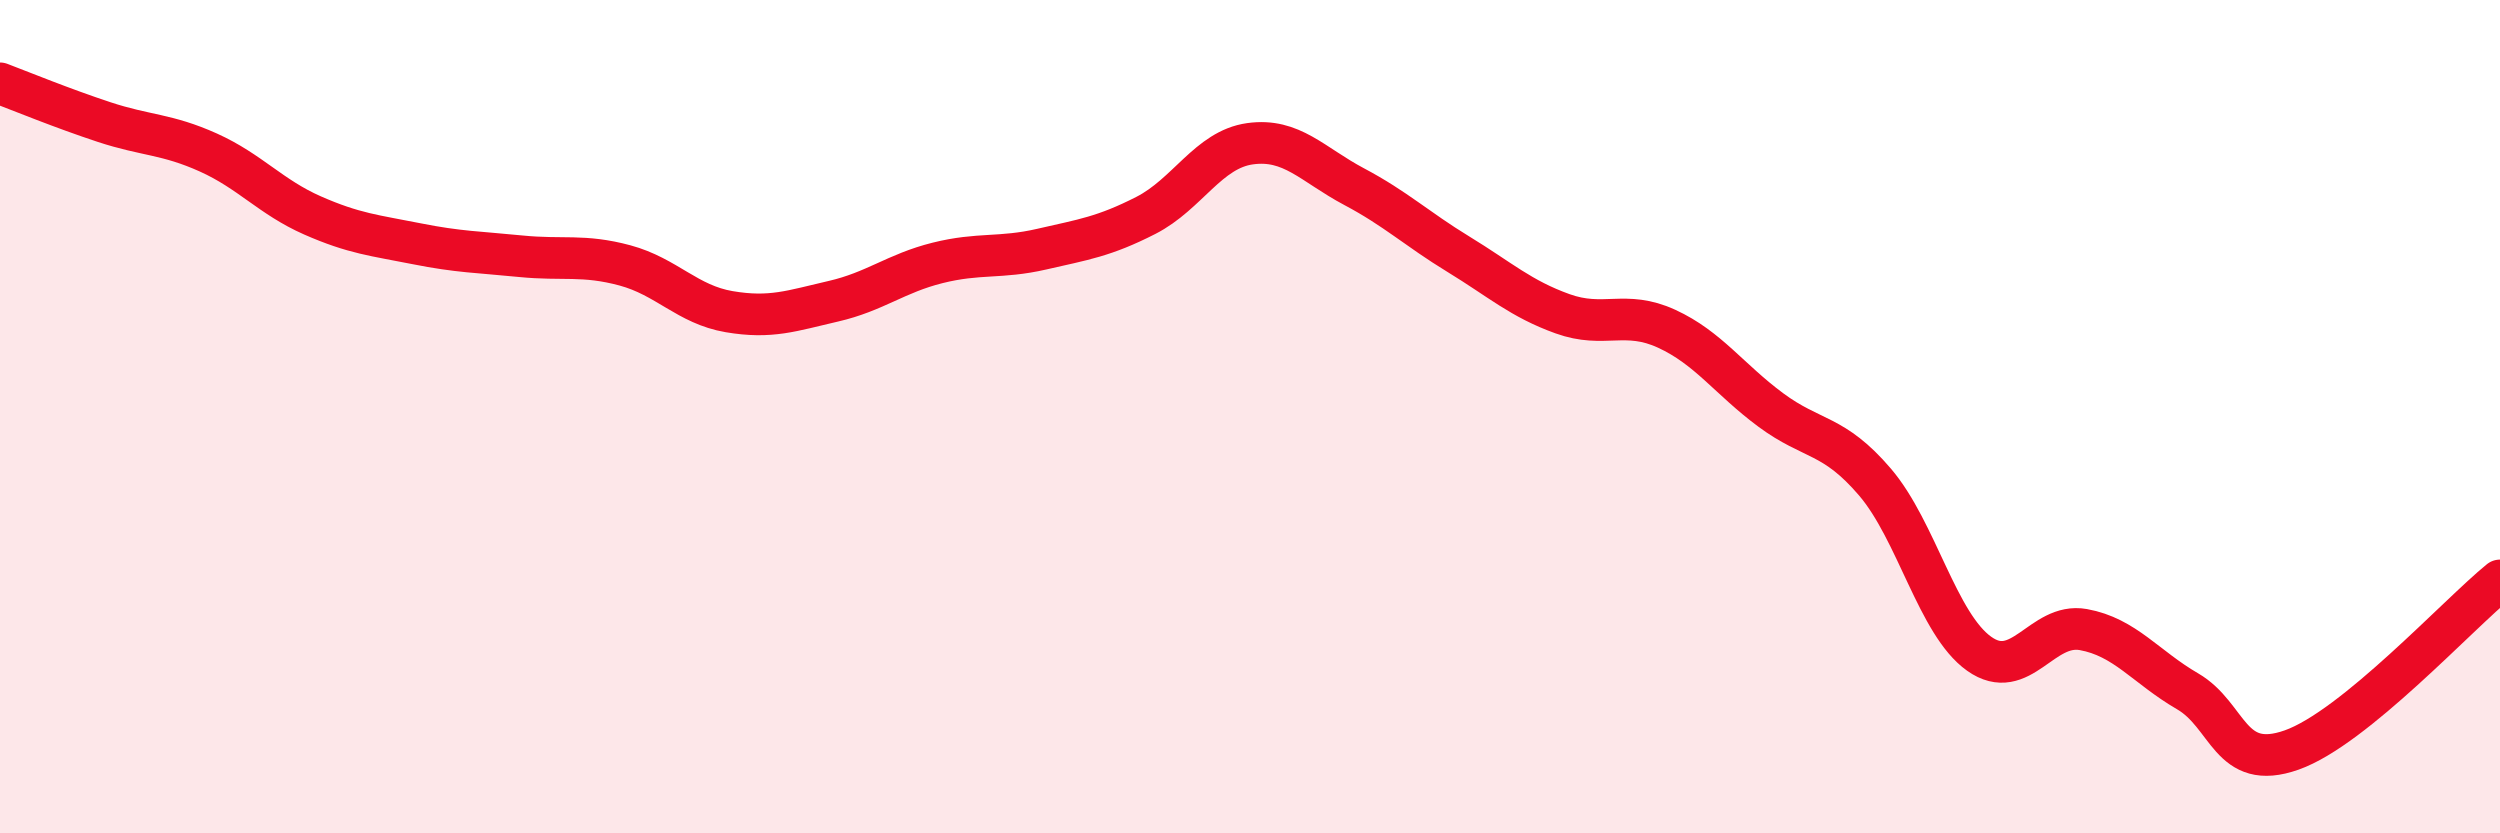 
    <svg width="60" height="20" viewBox="0 0 60 20" xmlns="http://www.w3.org/2000/svg">
      <path
        d="M 0,2 C 0.5,2.19 1.5,2.6 2.5,2.93 C 3.5,3.26 4,3.21 5,3.66 C 6,4.11 6.5,4.73 7.5,5.17 C 8.5,5.61 9,5.65 10,5.85 C 11,6.05 11.5,6.05 12.5,6.15 C 13.5,6.25 14,6.1 15,6.37 C 16,6.64 16.5,7.31 17.5,7.48 C 18.5,7.65 19,7.46 20,7.23 C 21,7 21.5,6.56 22.5,6.31 C 23.5,6.06 24,6.21 25,5.98 C 26,5.75 26.5,5.68 27.5,5.17 C 28.5,4.66 29,3.59 30,3.45 C 31,3.31 31.5,3.95 32.5,4.48 C 33.5,5.01 34,5.49 35,6.1 C 36,6.71 36.5,7.17 37.5,7.53 C 38.5,7.89 39,7.43 40,7.89 C 41,8.35 41.5,9.1 42.5,9.84 C 43.5,10.58 44,10.4 45,11.57 C 46,12.74 46.5,14.98 47.5,15.69 C 48.5,16.4 49,14.93 50,15.11 C 51,15.29 51.5,16.01 52.5,16.59 C 53.5,17.17 53.5,18.53 55,18 C 56.5,17.47 59,14.74 60,13.93L60 20L0 20Z"
        fill="#EB0A25"
        opacity="0.1"
        stroke-linecap="round"
        stroke-linejoin="round"
      />
      <path
        d="M 0,2 C 0.5,2.19 1.5,2.6 2.5,2.93 C 3.5,3.26 4,3.21 5,3.66 C 6,4.11 6.5,4.73 7.5,5.17 C 8.5,5.61 9,5.65 10,5.85 C 11,6.05 11.5,6.05 12.5,6.15 C 13.5,6.25 14,6.1 15,6.37 C 16,6.64 16.5,7.31 17.5,7.48 C 18.5,7.65 19,7.46 20,7.23 C 21,7 21.5,6.56 22.5,6.31 C 23.5,6.06 24,6.21 25,5.98 C 26,5.75 26.5,5.68 27.5,5.17 C 28.5,4.66 29,3.59 30,3.45 C 31,3.31 31.5,3.95 32.5,4.48 C 33.5,5.01 34,5.49 35,6.1 C 36,6.71 36.5,7.17 37.5,7.53 C 38.5,7.89 39,7.43 40,7.89 C 41,8.35 41.5,9.1 42.5,9.84 C 43.5,10.58 44,10.4 45,11.57 C 46,12.74 46.5,14.98 47.5,15.69 C 48.5,16.4 49,14.93 50,15.11 C 51,15.29 51.5,16.01 52.5,16.59 C 53.5,17.17 53.5,18.53 55,18 C 56.5,17.47 59,14.74 60,13.93"
        stroke="#EB0A25"
        stroke-width="1"
        fill="none"
        stroke-linecap="round"
        stroke-linejoin="round"
      />
    </svg>
  